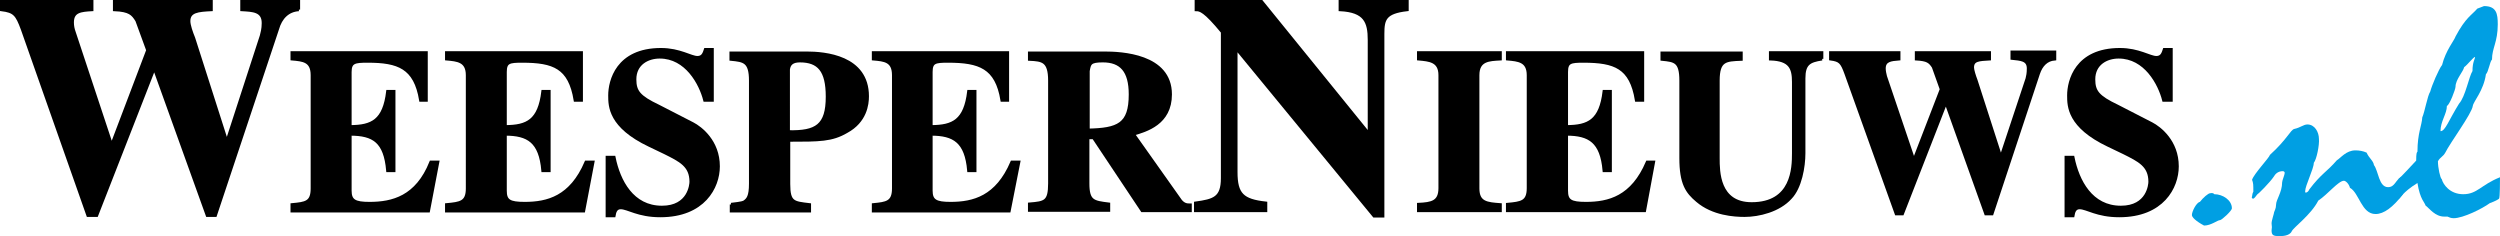 <?xml version="1.0" encoding="utf-8"?>
<!-- Generator: Adobe Illustrator 23.0.4, SVG Export Plug-In . SVG Version: 6.00 Build 0)  -->
<svg version="1.1" id="Layer_1" xmlns="http://www.w3.org/2000/svg" xmlns:xlink="http://www.w3.org/1999/xlink" x="0px" y="0px"
	 viewBox="0 0 781.4 73.8" style="enable-background:new 0 0 781.4 73.8;" xml:space="preserve">
<style type="text/css">
	.st0{fill:none;stroke:#000000;}
	.st1{fill:#009FE3;}
</style>
<g>
	<path d="M93.4,3c-3.4,0.2-5.7,2.5-6.7,6.1L67.3,67.3h-2.5L48.5,22h-0.6L30.2,67.3h-2.7L7,9.1C5.3,4.5,4.5,3.5,0.5,3V0.5h28.2V3
		c-3.4,0.2-6.1,0.4-6.1,4c0,1.1,0.2,2.1,0.6,3.2l11.6,35h0.2l11.2-29.5l-3.4-9.3c-1.3-2.1-2.3-3.2-7-3.4V0.5H66V3
		c-4,0.2-7,0.4-7,3.6c0,1.3,0.8,3.6,1.5,5.3l10.3,32.2h0.2l10.7-32.9c0.2-0.8,0.6-2.1,0.6-4c0-4-3.4-4-6.7-4.2V0.5h17.7V3z"/>
	<path class="st0" d="M93.4,3c-3.4,0.2-5.7,2.5-6.7,6.1L67.3,67.3h-2.5L48.5,22h-0.6L30.2,67.3h-2.7L7,9.1C5.3,4.5,4.5,3.5,0.5,3
		V0.5h28.2V3c-3.4,0.2-6.1,0.4-6.1,4c0,1.1,0.2,2.1,0.6,3.2l11.6,35h0.2l11.2-29.5l-3.4-9.3c-1.3-2.1-2.3-3.2-7-3.4V0.5H66V3
		c-4,0.2-7,0.4-7,3.6c0,1.3,0.8,3.6,1.5,5.3l10.3,32.2h0.2l10.7-32.9c0.2-0.8,0.6-2.1,0.6-4c0-4-3.4-4-6.7-4.2V0.5h17.7V3z"/>
	<path d="M91.3,16.5h41.9v14.8h-1.7c-1.7-10.3-7-12.2-16.6-12.2c-4,0-5.5,0.2-5.5,3.4v17.1c7,0,10.7-1.9,11.8-11h1.9v24.7h-1.9
		c-0.8-9.1-4.4-11.4-11.8-11.4v17.7c0,3.2,1.5,4,6.1,4c7.2,0,14.8-1.9,19.2-12.9h2.1l-2.9,15.2H91.3v-1.9c4.2-0.4,6.3-0.6,6.3-5.1
		V23.5c0-4.6-2.9-4.8-6.3-5.1V16.5z"/>
	<path class="st0" d="M91.3,16.5h41.9v14.8h-1.7c-1.7-10.3-7-12.2-16.6-12.2c-4,0-5.5,0.2-5.5,3.4v17.1c7,0,10.7-1.9,11.8-11h1.9
		v24.7h-1.9c-0.8-9.1-4.4-11.4-11.8-11.4v17.7c0,3.2,1.5,4,6.1,4c7.2,0,14.8-1.9,19.2-12.9h2.1l-2.9,15.2H91.3v-1.9
		c4.2-0.4,6.3-0.6,6.3-5.1V23.5c0-4.6-2.9-4.8-6.3-5.1V16.5z"/>
	<path d="M139.6,16.5h42.1v14.8h-1.9c-1.7-10.3-6.7-12.2-16.6-12.2c-4,0-5.3,0.2-5.3,3.4v17.1c7,0,10.7-1.9,11.8-11h1.9v24.7h-1.9
		c-0.8-9.1-4.6-11.4-11.8-11.4v17.7c0,3.2,1.3,4,6.1,4c7.2,0,14.5-1.9,19.2-12.9h2.1l-2.9,15.2h-42.8v-1.9c4.2-0.4,6.5-0.6,6.5-5.1
		V23.5c0-4.6-3.2-4.8-6.5-5.1V16.5z"/>
	<path class="st0" d="M139.6,16.5h42.1v14.8h-1.9c-1.7-10.3-6.7-12.2-16.6-12.2c-4,0-5.3,0.2-5.3,3.4v17.1c7,0,10.7-1.9,11.8-11h1.9
		v24.7h-1.9c-0.8-9.1-4.6-11.4-11.8-11.4v17.7c0,3.2,1.3,4,6.1,4c7.2,0,14.5-1.9,19.2-12.9h2.1l-2.9,15.2h-42.8v-1.9
		c4.2-0.4,6.5-0.6,6.5-5.1V23.5c0-4.6-3.2-4.8-6.5-5.1V16.5z"/>
	<path d="M220.3,31.3c-1.3-5.1-5.7-13.5-14.1-13.5c-3.8,0-7.8,2.1-7.8,7c0,3.8,1.3,5.5,7.4,8.4l10.7,5.5c2.5,1.3,8,5.5,8,13.3
		c0,6.5-4.6,15.4-18.1,15.4c-7,0-10.1-2.5-12.4-2.5c-1.5,0-1.9,1.3-2.1,2.5h-2.1V49.2h2.1c1.5,7.4,5.7,15.6,15,15.6
		c8.6,0,9.1-7.2,9.1-8c0-5.1-3.4-6.7-8.2-9.1l-4.8-2.3c-12.4-5.9-12.4-12.2-12.4-15.6c0-4.4,2.3-14.3,16-14.3
		c5.9,0,9.3,2.5,11.4,2.5c1.7,0,2.1-1.3,2.5-2.5h2.1v15.8H220.3z"/>
	<path class="st0" d="M220.3,31.3c-1.3-5.1-5.7-13.5-14.1-13.5c-3.8,0-7.8,2.1-7.8,7c0,3.8,1.3,5.5,7.4,8.4l10.7,5.5
		c2.5,1.3,8,5.5,8,13.3c0,6.5-4.6,15.4-18.1,15.4c-7,0-10.1-2.5-12.4-2.5c-1.5,0-1.9,1.3-2.1,2.5h-2.1V49.2h2.1
		c1.5,7.4,5.7,15.6,15,15.6c8.6,0,9.1-7.2,9.1-8c0-5.1-3.4-6.7-8.2-9.1l-4.8-2.3c-12.4-5.9-12.4-12.2-12.4-15.6
		c0-4.4,2.3-14.3,16-14.3c5.9,0,9.3,2.5,11.4,2.5c1.7,0,2.1-1.3,2.5-2.5h2.1v15.8H220.3z"/>
	<path d="M228.5,63.9c3.6-0.4,3.8-0.6,4.2-0.8c1.1-0.8,1.9-1.7,1.9-5.7V25.2c0-6.1-2.1-6.3-6.1-6.7v-1.9h23.6c5.7,0,19,1.1,19,13.5
		c0,2.5-0.6,7.8-6.5,11c-4.6,2.7-8.4,2.7-18.1,2.7v13.7c0,5.9,1.5,5.9,6.5,6.5v1.9h-24.4V63.9z M246.4,41.2
		c8.8,0.2,12.2-1.9,12.2-11c0-8.2-2.7-11.2-8.6-11.2c-2.5,0-3.4,1.1-3.6,2.7V41.2z"/>
	<path class="st0" d="M228.5,63.9c3.6-0.4,3.8-0.6,4.2-0.8c1.1-0.8,1.9-1.7,1.9-5.7V25.2c0-6.1-2.1-6.3-6.1-6.7v-1.9h23.6
		c5.7,0,19,1.1,19,13.5c0,2.5-0.6,7.8-6.5,11c-4.6,2.7-8.4,2.7-18.1,2.7v13.7c0,5.9,1.5,5.9,6.5,6.5v1.9h-24.4V63.9z M246.4,41.2
		c8.8,0.2,12.2-1.9,12.2-11c0-8.2-2.7-11.2-8.6-11.2c-2.5,0-3.4,1.1-3.6,2.7V41.2z"/>
	<path d="M273,16.5h41.9v14.8h-1.7c-1.7-10.3-7-12.2-16.9-12.2c-4,0-5.3,0.2-5.3,3.4v17.1c7,0,10.7-1.9,11.8-11h1.9v24.7h-1.9
		c-0.8-9.1-4.6-11.4-11.8-11.4v17.7c0,3.2,1.5,4,6.1,4c7.2,0,14.5-1.9,19.2-12.9h2.1l-3,15.2H273v-1.9c4-0.4,6.3-0.6,6.3-5.1V23.5
		c0-4.6-2.9-4.8-6.3-5.1V16.5z"/>
	<path class="st0" d="M273,16.5h41.9v14.8h-1.7c-1.7-10.3-7-12.2-16.9-12.2c-4,0-5.3,0.2-5.3,3.4v17.1c7,0,10.7-1.9,11.8-11h1.9
		v24.7h-1.9c-0.8-9.1-4.6-11.4-11.8-11.4v17.7c0,3.2,1.5,4,6.1,4c7.2,0,14.5-1.9,19.2-12.9h2.1l-3,15.2H273v-1.9
		c4-0.4,6.3-0.6,6.3-5.1V23.5c0-4.6-2.9-4.8-6.3-5.1V16.5z"/>
	<path d="M372,65.8h-15l-15.2-22.8H340v14.3c0,5.7,1.7,5.9,6.5,6.5v1.9h-24.7v-1.9c4.8-0.4,6.3-0.6,6.3-6.5V25.2
		c0-6.3-2.3-6.5-6.3-6.7v-1.9h23.4c5.1,0,20.6,0.6,20.6,12.9c0,9.1-7.6,11.2-11.6,12.4l14.8,20.9c1.1,1.3,2.1,1.3,3,1.3V65.8z
		 M340,40.7c9.5-0.2,13.3-1.7,13.3-11.2c0-7.4-2.9-10.5-8.6-10.5c-4,0-4.2,0.8-4.6,3.2V40.7z"/>
	<path class="st0" d="M372,65.8h-15l-15.2-22.8H340v14.3c0,5.7,1.7,5.9,6.5,6.5v1.9h-24.7v-1.9c4.8-0.4,6.3-0.6,6.3-6.5V25.2
		c0-6.3-2.3-6.5-6.3-6.7v-1.9h23.4c5.1,0,20.6,0.6,20.6,12.9c0,9.1-7.6,11.2-11.6,12.4l14.8,20.9c1.1,1.3,2.1,1.3,3,1.3V65.8z
		 M340,40.7c9.5-0.2,13.3-1.7,13.3-11.2c0-7.4-2.9-10.5-8.6-10.5c-4,0-4.2,0.8-4.6,3.2V40.7z"/>
	<path d="M373.7,63.5c5.7-0.8,8.4-1.5,8.4-7.8V10c-5.5-6.7-7-7-8.2-7V0.5h20.4l33.5,41.3h0.2V12.5c0-5.7-1.3-9.1-9.1-9.5V0.5h20.9V3
		c-7,0.8-7.6,3-7.6,7.6v56.9h-2.7l-43-52.3h-0.2v38.6c0,7,2.1,8.9,9.3,9.7v2.3h-21.9V63.5z"/>
	<path class="st0" d="M373.7,63.5c5.7-0.8,8.4-1.5,8.4-7.8V10c-5.5-6.7-7-7-8.2-7V0.5h20.4l33.5,41.3h0.2V12.5
		c0-5.7-1.3-9.1-9.1-9.5V0.5h20.9V3c-7,0.8-7.6,3-7.6,7.6v56.9h-2.7l-43-52.3h-0.2v38.6c0,7,2.1,8.9,9.3,9.7v2.3h-21.9V63.5z"/>
	<path d="M468.9,65.8h-25.5v-1.9c4-0.2,6.7-0.6,6.7-5.1V23.5c0-4.6-3.4-4.8-6.7-5.1v-1.9h25.5v1.9c-3.4,0.2-7,0.2-7,5.1v35.4
		c0,4.6,2.9,4.8,7,5.1V65.8z"/>
	<path class="st0" d="M468.9,65.8h-25.5v-1.9c4-0.2,6.7-0.6,6.7-5.1V23.5c0-4.6-3.4-4.8-6.7-5.1v-1.9h25.5v1.9c-3.4,0.2-7,0.2-7,5.1
		v35.4c0,4.6,2.9,4.8,7,5.1V65.8z"/>
	<path d="M471.3,16.5h42.1v14.8h-1.9c-1.7-10.3-6.7-12.2-16.6-12.2c-4,0-5.3,0.2-5.3,3.4v17.1c7,0,10.7-1.9,11.8-11h1.9v24.7h-1.9
		c-0.8-9.1-4.6-11.4-11.8-11.4v17.7c0,3.2,1.3,4,6.1,4c7.2,0,14.5-1.9,19.2-12.9h1.9L514,65.8h-42.8v-1.9c4.2-0.4,6.5-0.6,6.5-5.1
		V23.5c0-4.6-3.2-4.8-6.5-5.1V16.5z"/>
	<path class="st0" d="M471.3,16.5h42.1v14.8h-1.9c-1.7-10.3-6.7-12.2-16.6-12.2c-4,0-5.3,0.2-5.3,3.4v17.1c7,0,10.7-1.9,11.8-11h1.9
		v24.7h-1.9c-0.8-9.1-4.6-11.4-11.8-11.4v17.7c0,3.2,1.3,4,6.1,4c7.2,0,14.5-1.9,19.2-12.9h1.9L514,65.8h-42.8v-1.9
		c4.2-0.4,6.5-0.6,6.5-5.1V23.5c0-4.6-3.2-4.8-6.5-5.1V16.5z"/>
	<path d="M569.5,18.4c-4,0.6-5.7,1.5-5.7,6.1v23.4c0,4.2-1.1,10.7-4.2,13.9c-3.6,4-9.9,5.5-14.3,5.5c-3.2,0-9.9-0.4-14.8-4.6
		c-3.2-2.7-5.1-5.3-5.1-13.3V25.2c0-6.1-1.9-6.3-5.9-6.7v-1.9h24.7v1.9c-4.8,0.2-7.2,0.2-7.2,6.7v24.2c0,4.2,0,14.3,10.5,14.3
		c12.9,0,13.1-11.2,13.1-15.8V25.6c0-4.4-1.1-7-7.2-7.2v-1.9h16V18.4z"/>
	<path class="st0" d="M569.5,18.4c-4,0.6-5.7,1.5-5.7,6.1v23.4c0,4.2-1.1,10.7-4.2,13.9c-3.6,4-9.9,5.5-14.3,5.5
		c-3.2,0-9.9-0.4-14.8-4.6c-3.2-2.7-5.1-5.3-5.1-13.3V25.2c0-6.1-1.9-6.3-5.9-6.7v-1.9h24.7v1.9c-4.8,0.2-7.2,0.2-7.2,6.7v24.2
		c0,4.2,0,14.3,10.5,14.3c12.9,0,13.1-11.2,13.1-15.8V25.6c0-4.4-1.1-7-7.2-7.2v-1.9h16V18.4z"/>
	<path d="M642.2,18.4c-2.5,0.2-4.2,1.9-5.1,4.6l-14.5,43.8h-1.9l-12.2-34.1h-0.6l-13.3,34.1h-1.9L577,23c-1.3-3.6-1.9-4.2-4.8-4.6
		v-1.9h21.3v1.9c-2.5,0.2-4.6,0.4-4.6,3c0,0.8,0.2,1.7,0.4,2.5l8.9,26.3l8.6-22.3l-2.5-7c-1.1-1.7-1.9-2.3-5.3-2.5v-1.9h22.8v1.9
		c-3.2,0.2-5.3,0.2-5.3,2.7c0,0.8,0.6,2.7,1.1,4l7.8,24.2l8.2-24.7c0.2-0.8,0.4-1.7,0.4-3.2c0-2.9-2.5-2.9-5.1-3.2v-1.9h13.3V18.4z"
		/>
	<path class="st0" d="M642.2,18.4c-2.5,0.2-4.2,1.9-5.1,4.6l-14.5,43.8h-1.9l-12.2-34.1h-0.6l-13.3,34.1h-1.9L577,23
		c-1.3-3.6-1.9-4.2-4.8-4.6v-1.9h21.3v1.9c-2.5,0.2-4.6,0.4-4.6,3c0,0.8,0.2,1.7,0.4,2.5l8.9,26.3l8.6-22.3l-2.5-7
		c-1.1-1.7-1.9-2.3-5.3-2.5v-1.9h22.8v1.9c-3.2,0.2-5.3,0.2-5.3,2.7c0,0.8,0.6,2.7,1.1,4l7.8,24.2l8.2-24.7c0.2-0.8,0.4-1.7,0.4-3.2
		c0-2.9-2.5-2.9-5.1-3.2v-1.9h13.3V18.4z"/>
	<path d="M676.3,31.3c-1.3-5.1-5.7-13.5-14.1-13.5c-3.8,0-7.8,2.1-7.8,7c0,3.8,1.3,5.5,7.4,8.4l10.7,5.5c2.5,1.3,8,5.5,8,13.3
		c0,6.5-4.6,15.4-18.1,15.4c-7,0-10.1-2.5-12.4-2.5c-1.5,0-1.9,1.3-2.1,2.5h-2.1V49.2h2.1c1.5,7.4,5.7,15.6,15,15.6
		c8.6,0,9.1-7.2,9.1-8c0-5.1-3.4-6.7-8.2-9.1l-4.8-2.3c-12.4-5.9-12.4-12.2-12.4-15.6c0-4.4,2.3-14.3,16-14.3
		c5.9,0,9.3,2.5,11.4,2.5c1.7,0,2.1-1.3,2.5-2.5h2.1v15.8H676.3z"/>
	<path class="st0" d="M676.3,31.3c-1.3-5.1-5.7-13.5-14.1-13.5c-3.8,0-7.8,2.1-7.8,7c0,3.8,1.3,5.5,7.4,8.4l10.7,5.5
		c2.5,1.3,8,5.5,8,13.3c0,6.5-4.6,15.4-18.1,15.4c-7,0-10.1-2.5-12.4-2.5c-1.5,0-1.9,1.3-2.1,2.5h-2.1V49.2h2.1
		c1.5,7.4,5.7,15.6,15,15.6c8.6,0,9.1-7.2,9.1-8c0-5.1-3.4-6.7-8.2-9.1l-4.8-2.3c-12.4-5.9-12.4-12.2-12.4-15.6
		c0-4.4,2.3-14.3,16-14.3c5.9,0,9.3,2.5,11.4,2.5c1.7,0,2.1-1.3,2.5-2.5h2.1v15.8H676.3z"/>
</g>
<g>
	<path class="st1" d="M692.1,60.7c2.7,0,5.5,1.9,5.5,4.4c0,0.8-3.2,3.7-3.7,3.7c-0.8,0-2.8,1.7-5,1.7c-2.6-1.4-3.8-2.6-3.8-3.3
		c0-1.1,1.4-3.9,2.5-4.1c1-1.3,2.6-2.7,3.2-2.7C691.4,60.3,691.8,60.3,692.1,60.7z"/>
	<path class="st1" d="M723.2,50.9c0,1.9-2.7,7.1-2.7,8.9c0,0.2,0,0.4,0.2,0.4c0.2,0,0.8-0.2,1.1-1c3.8-5,5.4-5.4,8.6-9.1
		c1.2-0.7,2.9-3.1,5.8-3.1c1.2,0,2.4,0.2,3.5,0.7c0.8,1.8,2.1,2.5,2.3,3.9c1.4,1.8,1.5,6.9,4.4,6.9c2.2,0,2.3-2.3,4.2-3.2
		c0,2.4,0.1,3.9,0.4,5.5c-3.1,4-5.9,6.1-8.5,6.1c-4.4,0-5.1-6.6-8-8.2c-0.3-1.2-1.3-2.2-1.9-2.2c-1.7,0-5.1,4.3-8,6.2
		c-2.3,4.5-7.8,8.4-8.3,9.6c-0.7,1.5-3.1,1.5-3.9,1.5c-1.9,0-2.4-0.3-2.4-1.8c0-0.4,0.1-0.6,0.1-1c0-0.4-0.1-0.8-0.1-1.2
		c0-0.9,0.8-3.1,0.8-3.5c0.1-0.4,0.6-1.1,0.6-2.3c0-1.6,1.9-3.9,1.9-7c0-0.6,0.8-2.3,0.8-3c0-0.3-0.3-0.5-0.6-0.5
		c-1.6,0-2.4,1-2.8,1.7c-1.2,1.8-4.9,5.5-5.2,5.6c-0.4,0.5-0.9,1.3-1.3,1.3c-0.2,0-0.3-0.2-0.4-0.4c0.2-0.3,0.1-1.2,0.5-1.8
		c0-2.1,0-2.7-0.4-3.7c0.6-1.9,5.3-6.8,5.6-7.8c5.4-4.9,6.4-7.8,7.6-8.1c1.9-0.4,2.9-1.4,4.1-1.4c2.3,0,3.6,2.4,3.6,4.5
		C725,45.2,724.1,49.8,723.2,50.9z"/>
	<path class="st1" d="M778.9,18.6c-0.7,0.7-1.1,3.9-1.9,4.6c-0.7,5.1-3.9,8.5-4.1,9.9c-0.3,2.4-7,11.4-8.6,14.6
		c-0.7,1.3-1.6,1.4-2.3,2.7c0,2,0.7,5.3,1.2,5.6c0.4,1.6,2.5,4.7,6.7,4.7c4.4,0,5.5-2.9,11.5-5.3c0,0.8,0,6.5-0.3,6.7
		c-0.4,0.3-1,0.7-2.9,1.4c-2.3,1.7-8.3,4.7-11.3,4.7c-0.8,0-1.5-0.3-1.9-0.5h-1c-2.9,0-4.6-2.5-5.9-3.5c-0.1-0.8-1.7-1.8-2.5-7
		c-4.9,3-5.4,5-6,5c-0.3,0-0.4-0.2-0.4-0.4c0-0.3,0.5-0.8,0.5-2.5v-3.4c0.8-0.6,3.8-3.9,5.5-5.7c0-2.4,0.2-2.6,0.4-2.8
		c0-5.8,1.4-8.3,1.5-10.7c0.8-1.8,1.6-6.7,2.5-8.1c0.5-1.9,2.6-6.9,3.7-8.3c1.1-4.5,3.9-7.8,4.2-8.9c3.2-6,5-6.6,6.8-8.7l2.1-0.8
		c3.9,0,4.3,2.4,4.3,5.7C780.7,13.2,778.9,15,778.9,18.6z M764.8,33.1c0,2.5-2,4.8-2,7.9c1.5,0,2.5-3.3,5.8-8.6
		c2-2.2,3.1-8.5,4.2-10.2c0-2.9,0.8-3.7,0.8-4.4c-0.5,0-2.3,2.4-3.4,3.2c-0.3,1.4-2.7,3.9-2.7,6.1C767.5,27.9,765.6,32.9,764.8,33.1
		z"/>
</g>
</svg>
